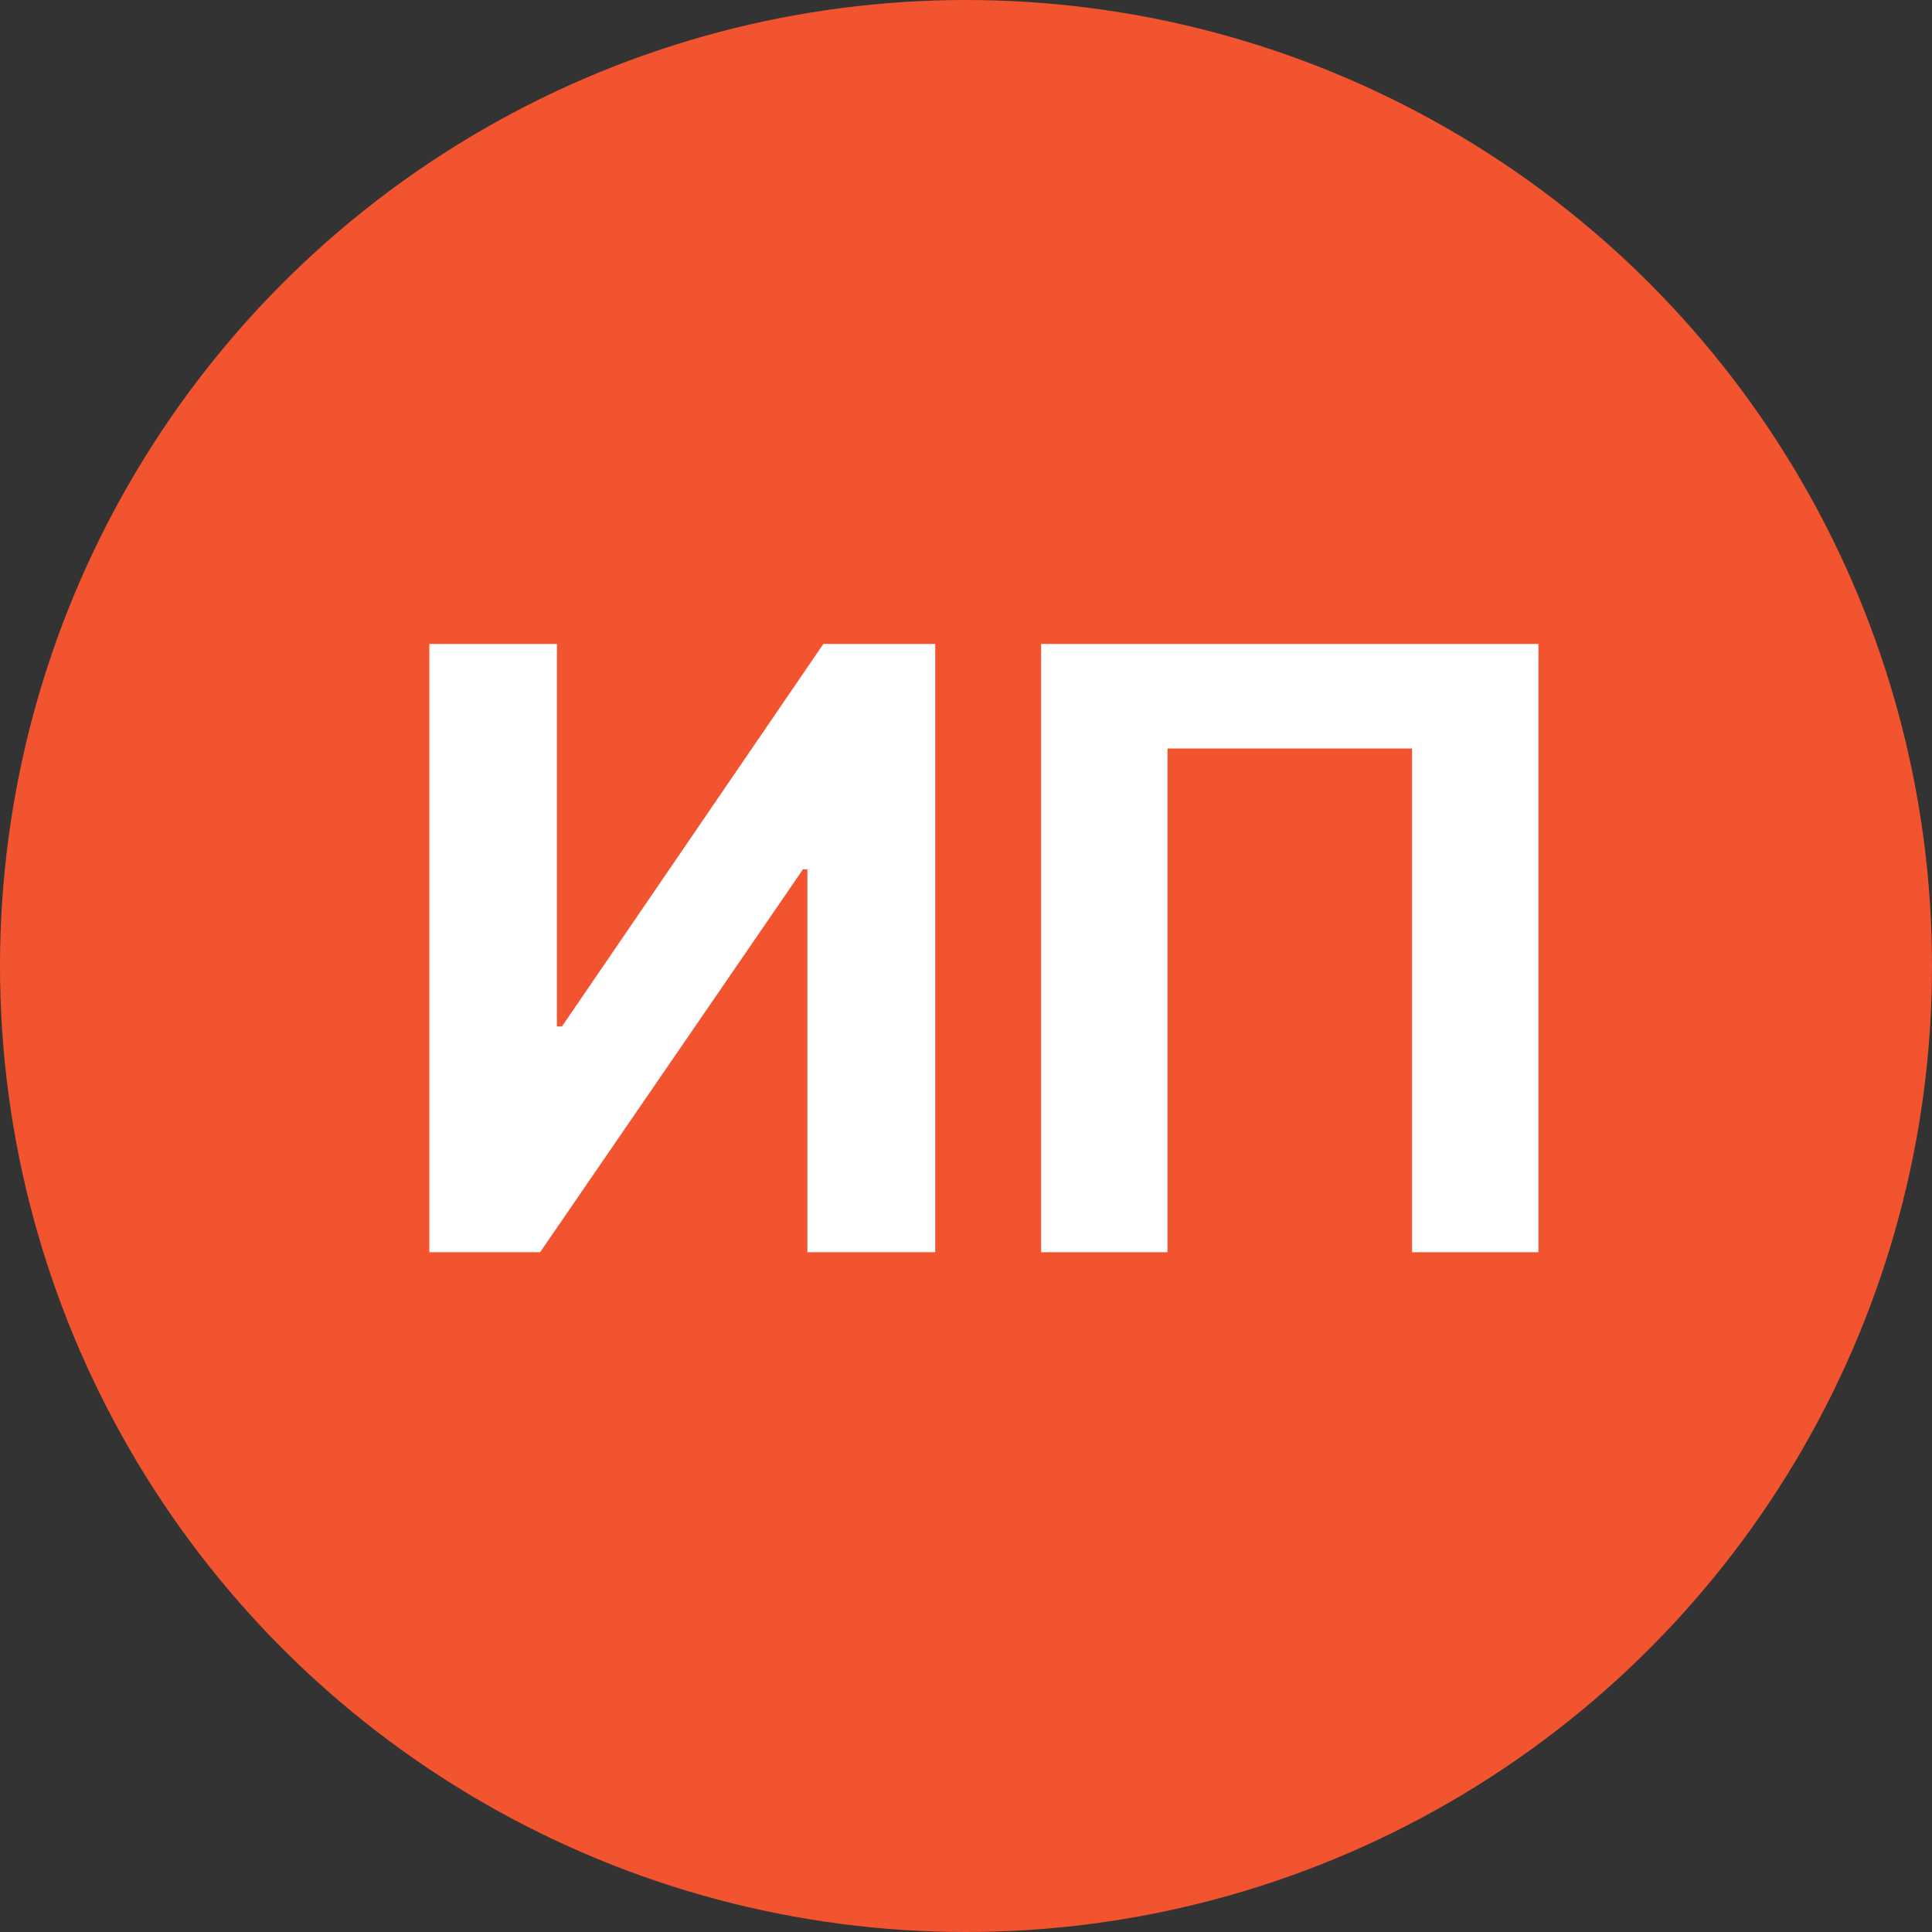<?xml version="1.0" encoding="UTF-8"?> <svg xmlns="http://www.w3.org/2000/svg" width="70" height="70" viewBox="0 0 70 70" fill="none"><rect x="0" y="0" width="70" height="70" fill="#333333" stroke="none"/><circle cx="35" cy="35" r="35" fill="#F25430"></circle><path d="M15.556 23.332H20.178V37.192H20.36L29.831 23.332H33.886V45.37H29.253V31.5H29.092L19.569 45.37H15.556V23.332Z" fill="white"></path><path d="M55.741 23.332V45.37H51.161V27.12H42.301V45.37H37.721V23.332H55.741Z" fill="white"></path></svg> 